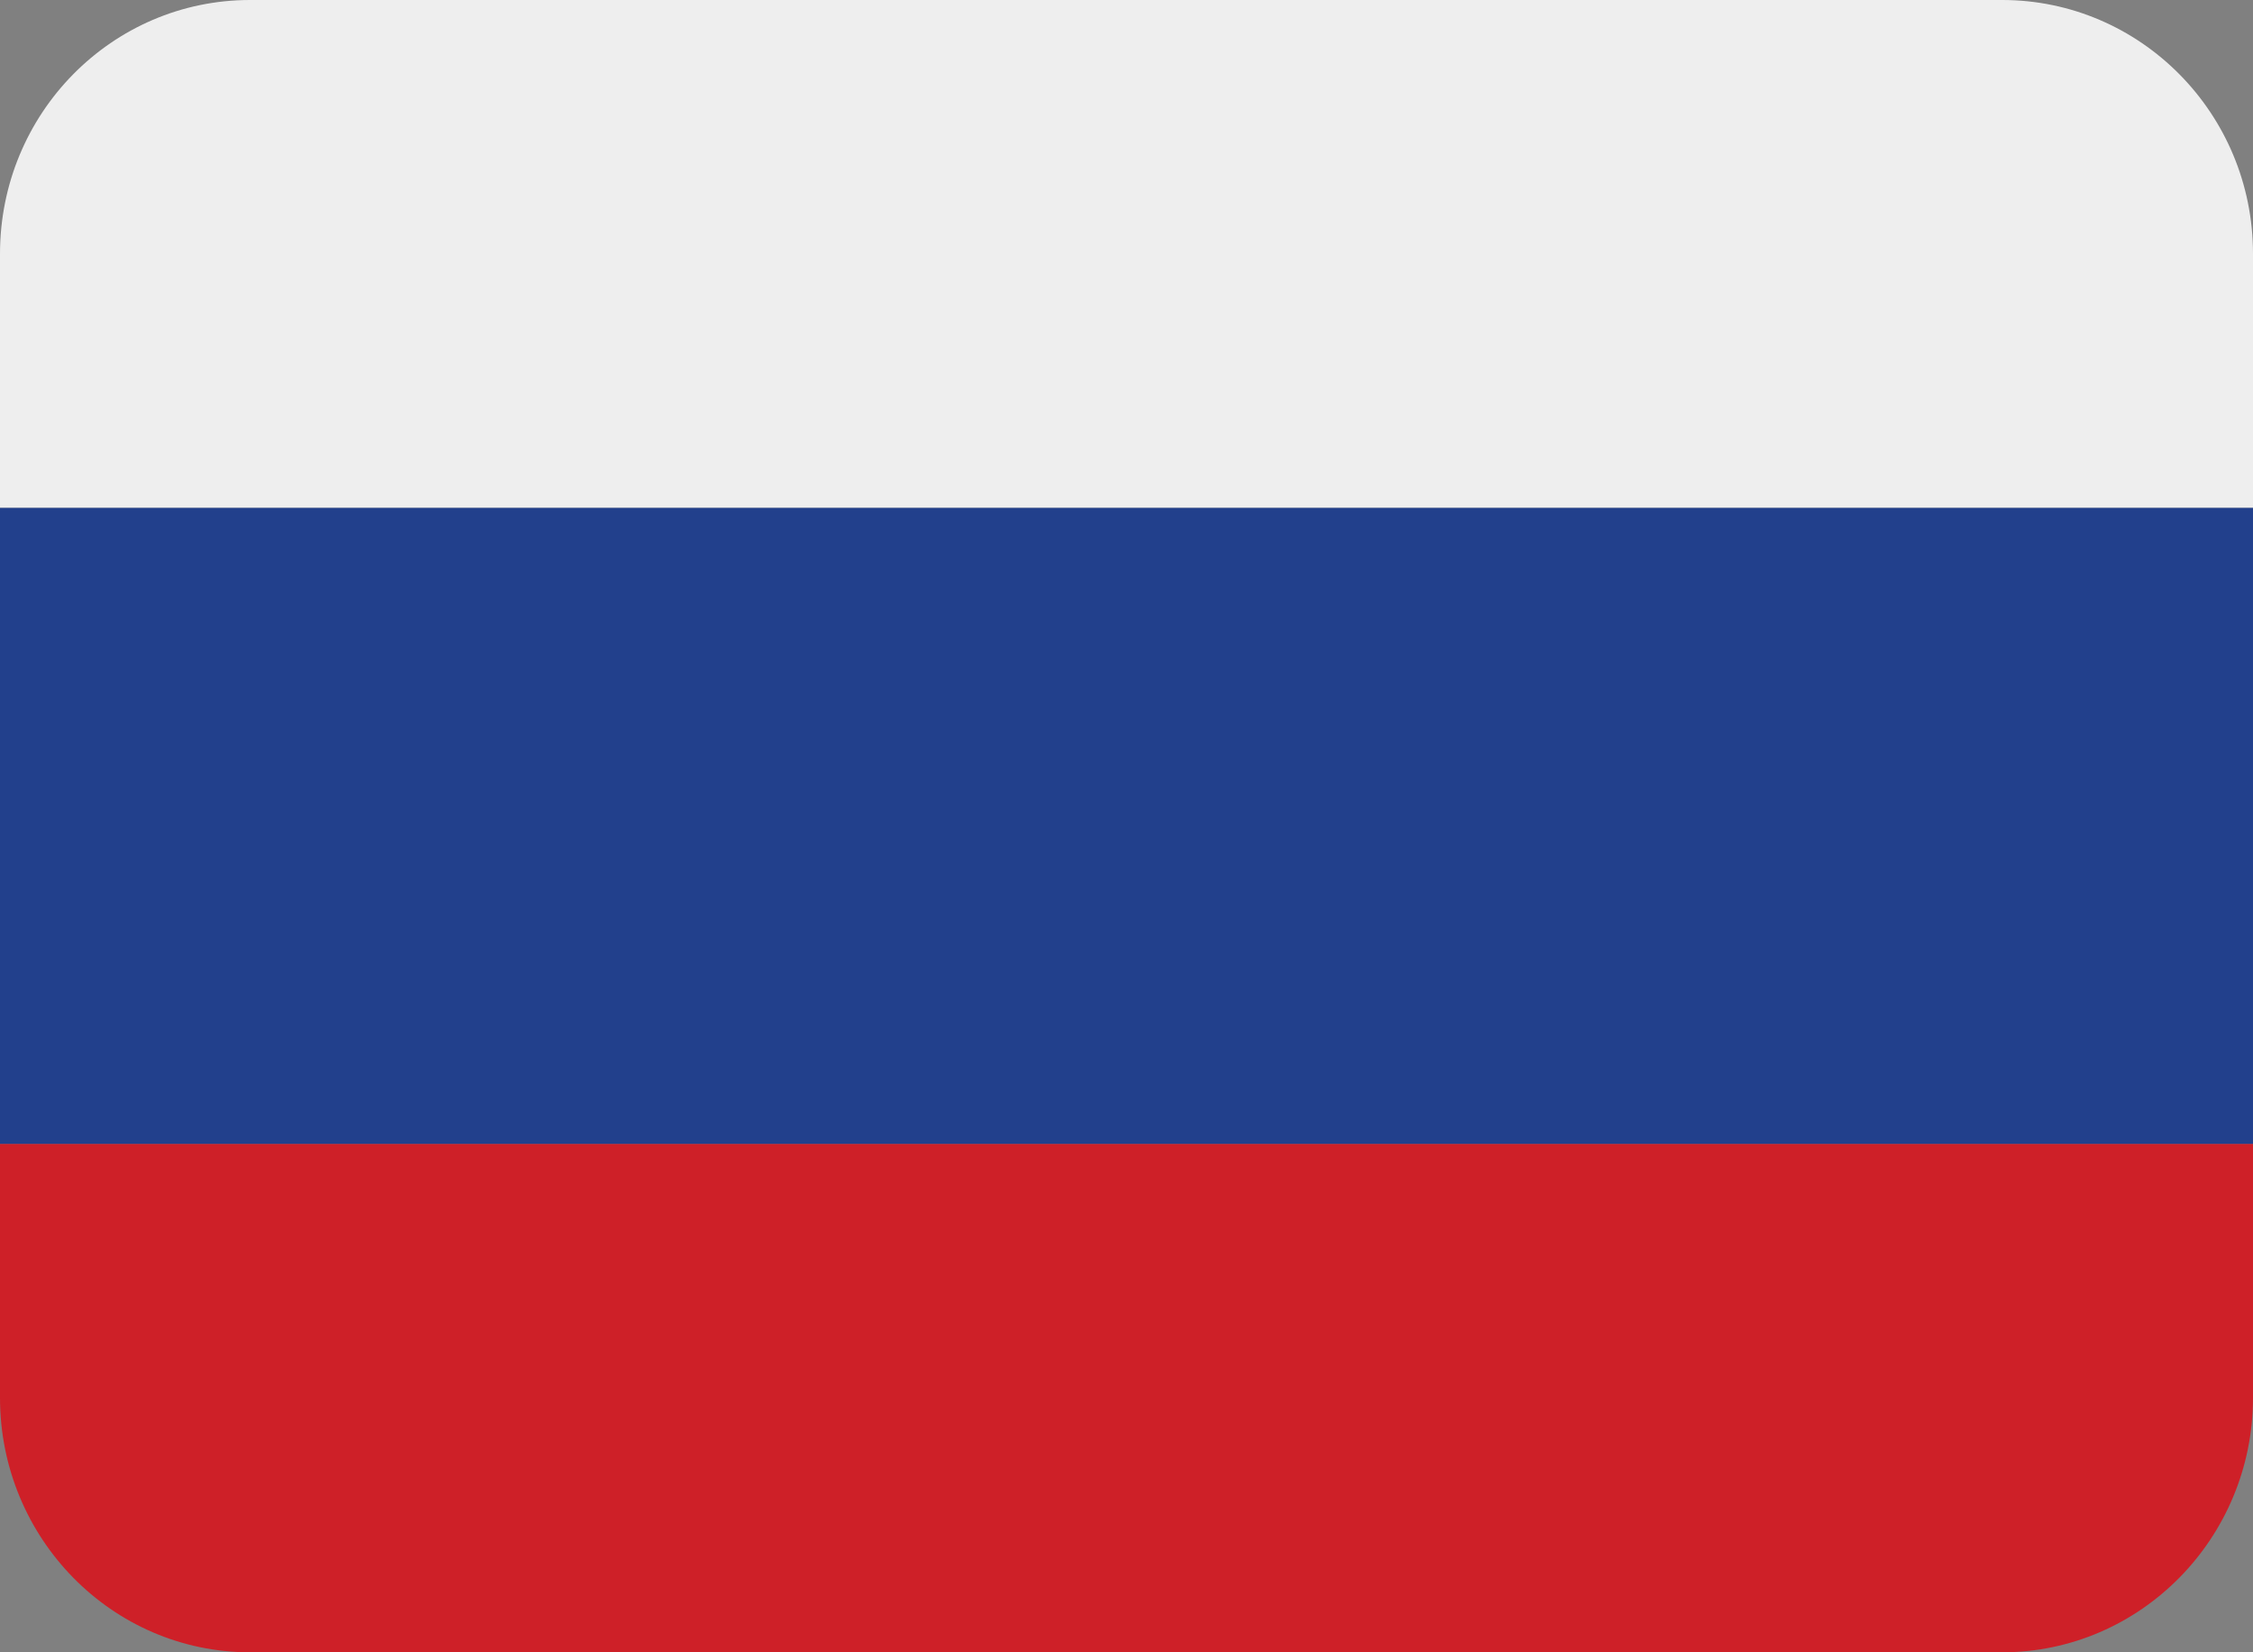 <svg width="30" height="22" viewBox="0 0 30 22" fill="none" xmlns="http://www.w3.org/2000/svg" xmlns:xlink="http://www.w3.org/1999/xlink">
	<rect x="0" y="0" width="30" height="22" fill="#808080" stroke="none"/>
	<desc>
			Created with Pixso.
	</desc>
	<defs/>
	<path id="Vector" d="M30 18.61C30 20.48 28.5 22 26.66 22L3.33 22C1.49 22 0 20.48 0 18.61L0 15.23L30 15.23L30 18.61Z" fill="#CE2028" fill-opacity="1" fill-rule="nonzero"/>
	<path id="Vector" d="M0 6.76L30 6.76L30 15.23L0 15.23L0 6.76Z" fill="#22408C" fill-opacity="1" fill-rule="nonzero"/>
	<path id="Vector" d="M26.66 0L3.33 0C1.49 0 0 1.51 0 3.38L0 6.76L30 6.76L30 3.38C30 1.51 28.5 0 26.66 0Z" fill="#EEEEEE" fill-opacity="1" fill-rule="nonzero"/>
</svg>
